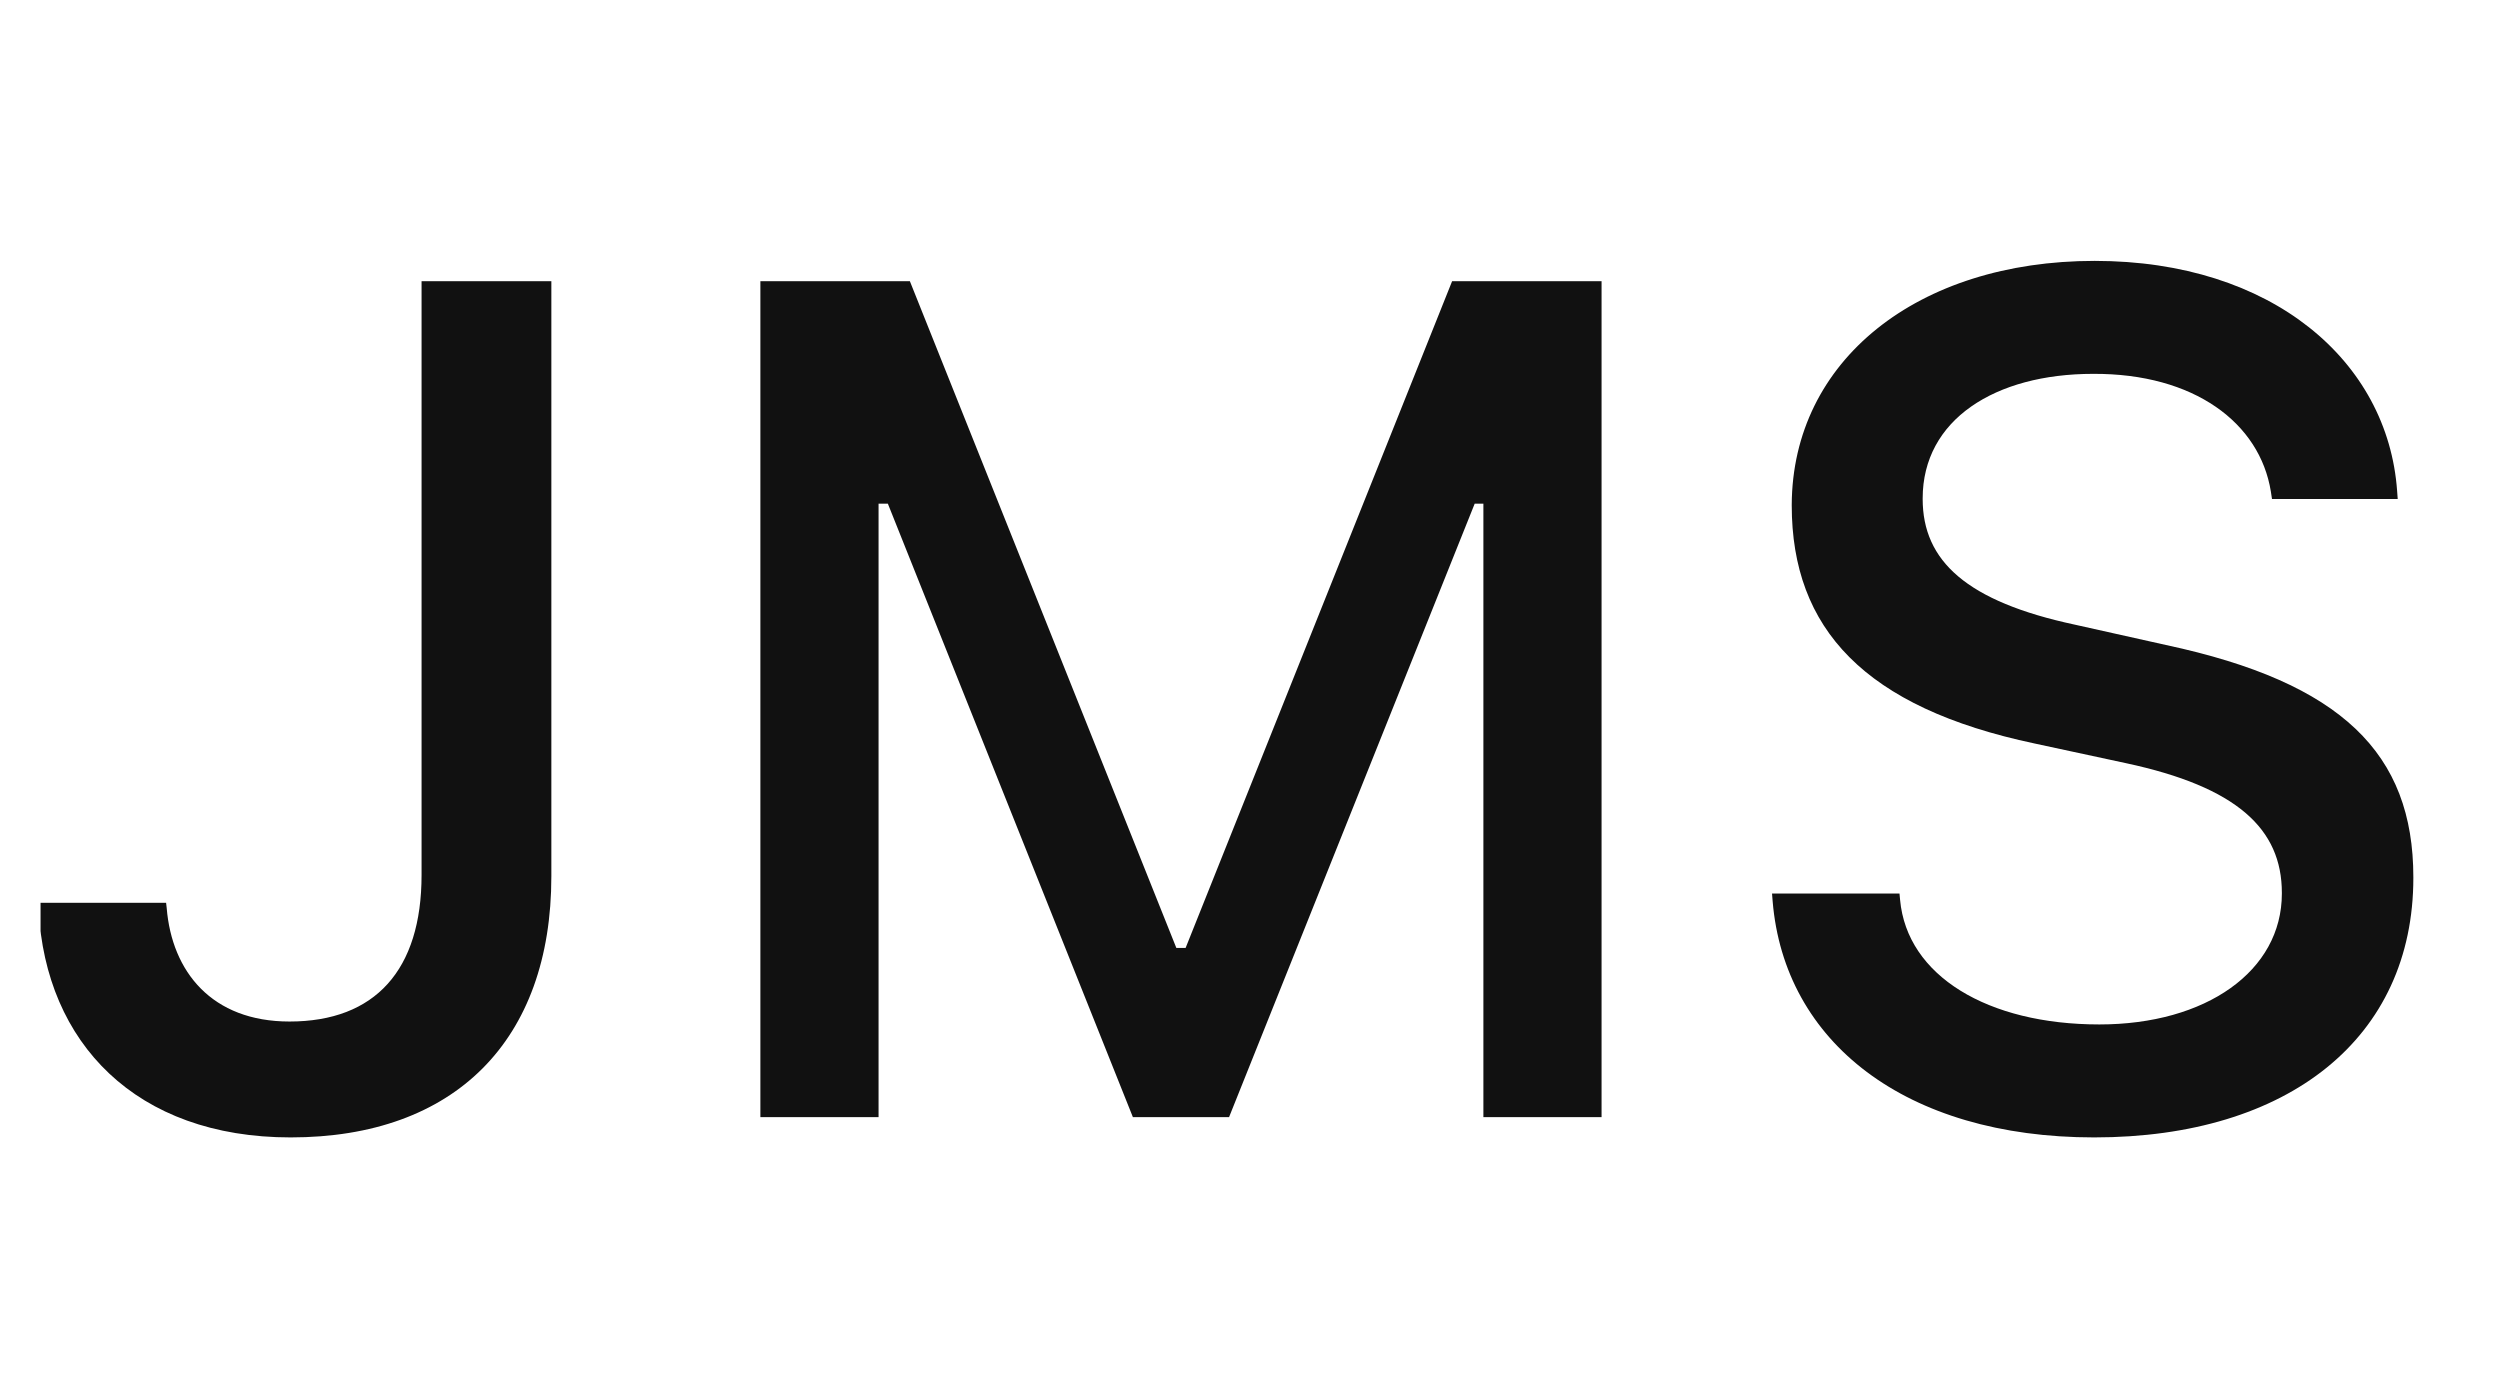 <svg width="59" height="33" viewBox="0 0 59 33" fill="none" xmlns="http://www.w3.org/2000/svg">
<g clip-path="url(#clip0_3964_66734)">
<path d="M49.422 26.843C44.965 26.843 42.107 24.587 41.834 21.265L41.82 21.087H44.828L44.842 21.237C45.006 23.028 46.906 24.177 49.545 24.177C52.06 24.177 53.852 22.919 53.852 21.087V21.073C53.852 19.556 52.785 18.571 50.174 18.011L48.014 17.546C44.008 16.698 42.285 14.839 42.285 11.927V11.913C42.299 8.509 45.252 6.157 49.435 6.157C53.619 6.157 56.353 8.522 56.572 11.585L56.586 11.776H53.619L53.592 11.599C53.332 9.985 51.787 8.81 49.395 8.823C47.084 8.823 45.375 9.903 45.375 11.763V11.776C45.375 13.239 46.414 14.196 48.971 14.743L51.117 15.222C55.26 16.11 56.955 17.778 56.955 20.704V20.718C56.955 24.491 54.016 26.843 49.422 26.843Z" fill="#111111"/>
<path d="M17.945 26.364V6.636H21.473L27.762 22.372H27.98L34.27 6.636H37.797V26.364H35.008V11.886H34.803L29.006 26.364H26.736L20.953 11.886H20.734V26.364H17.945Z" fill="#111111"/>
<path d="M6.859 26.843C3.209 26.843 1.076 24.614 0.912 21.47L0.898 21.306H3.92L3.934 21.429C4.057 22.933 5 24.108 6.832 24.108C8.855 24.108 9.949 22.892 9.949 20.649V6.636H13.012V20.677C13.012 24.56 10.729 26.843 6.859 26.843Z" fill="#111111"/>
</g>
<defs>
<clipPath id="clip0_3964_66734">
<rect width="58" height="32" fill="white" transform="translate(0.957 0.5)"/>
</clipPath>
</defs>
</svg>
